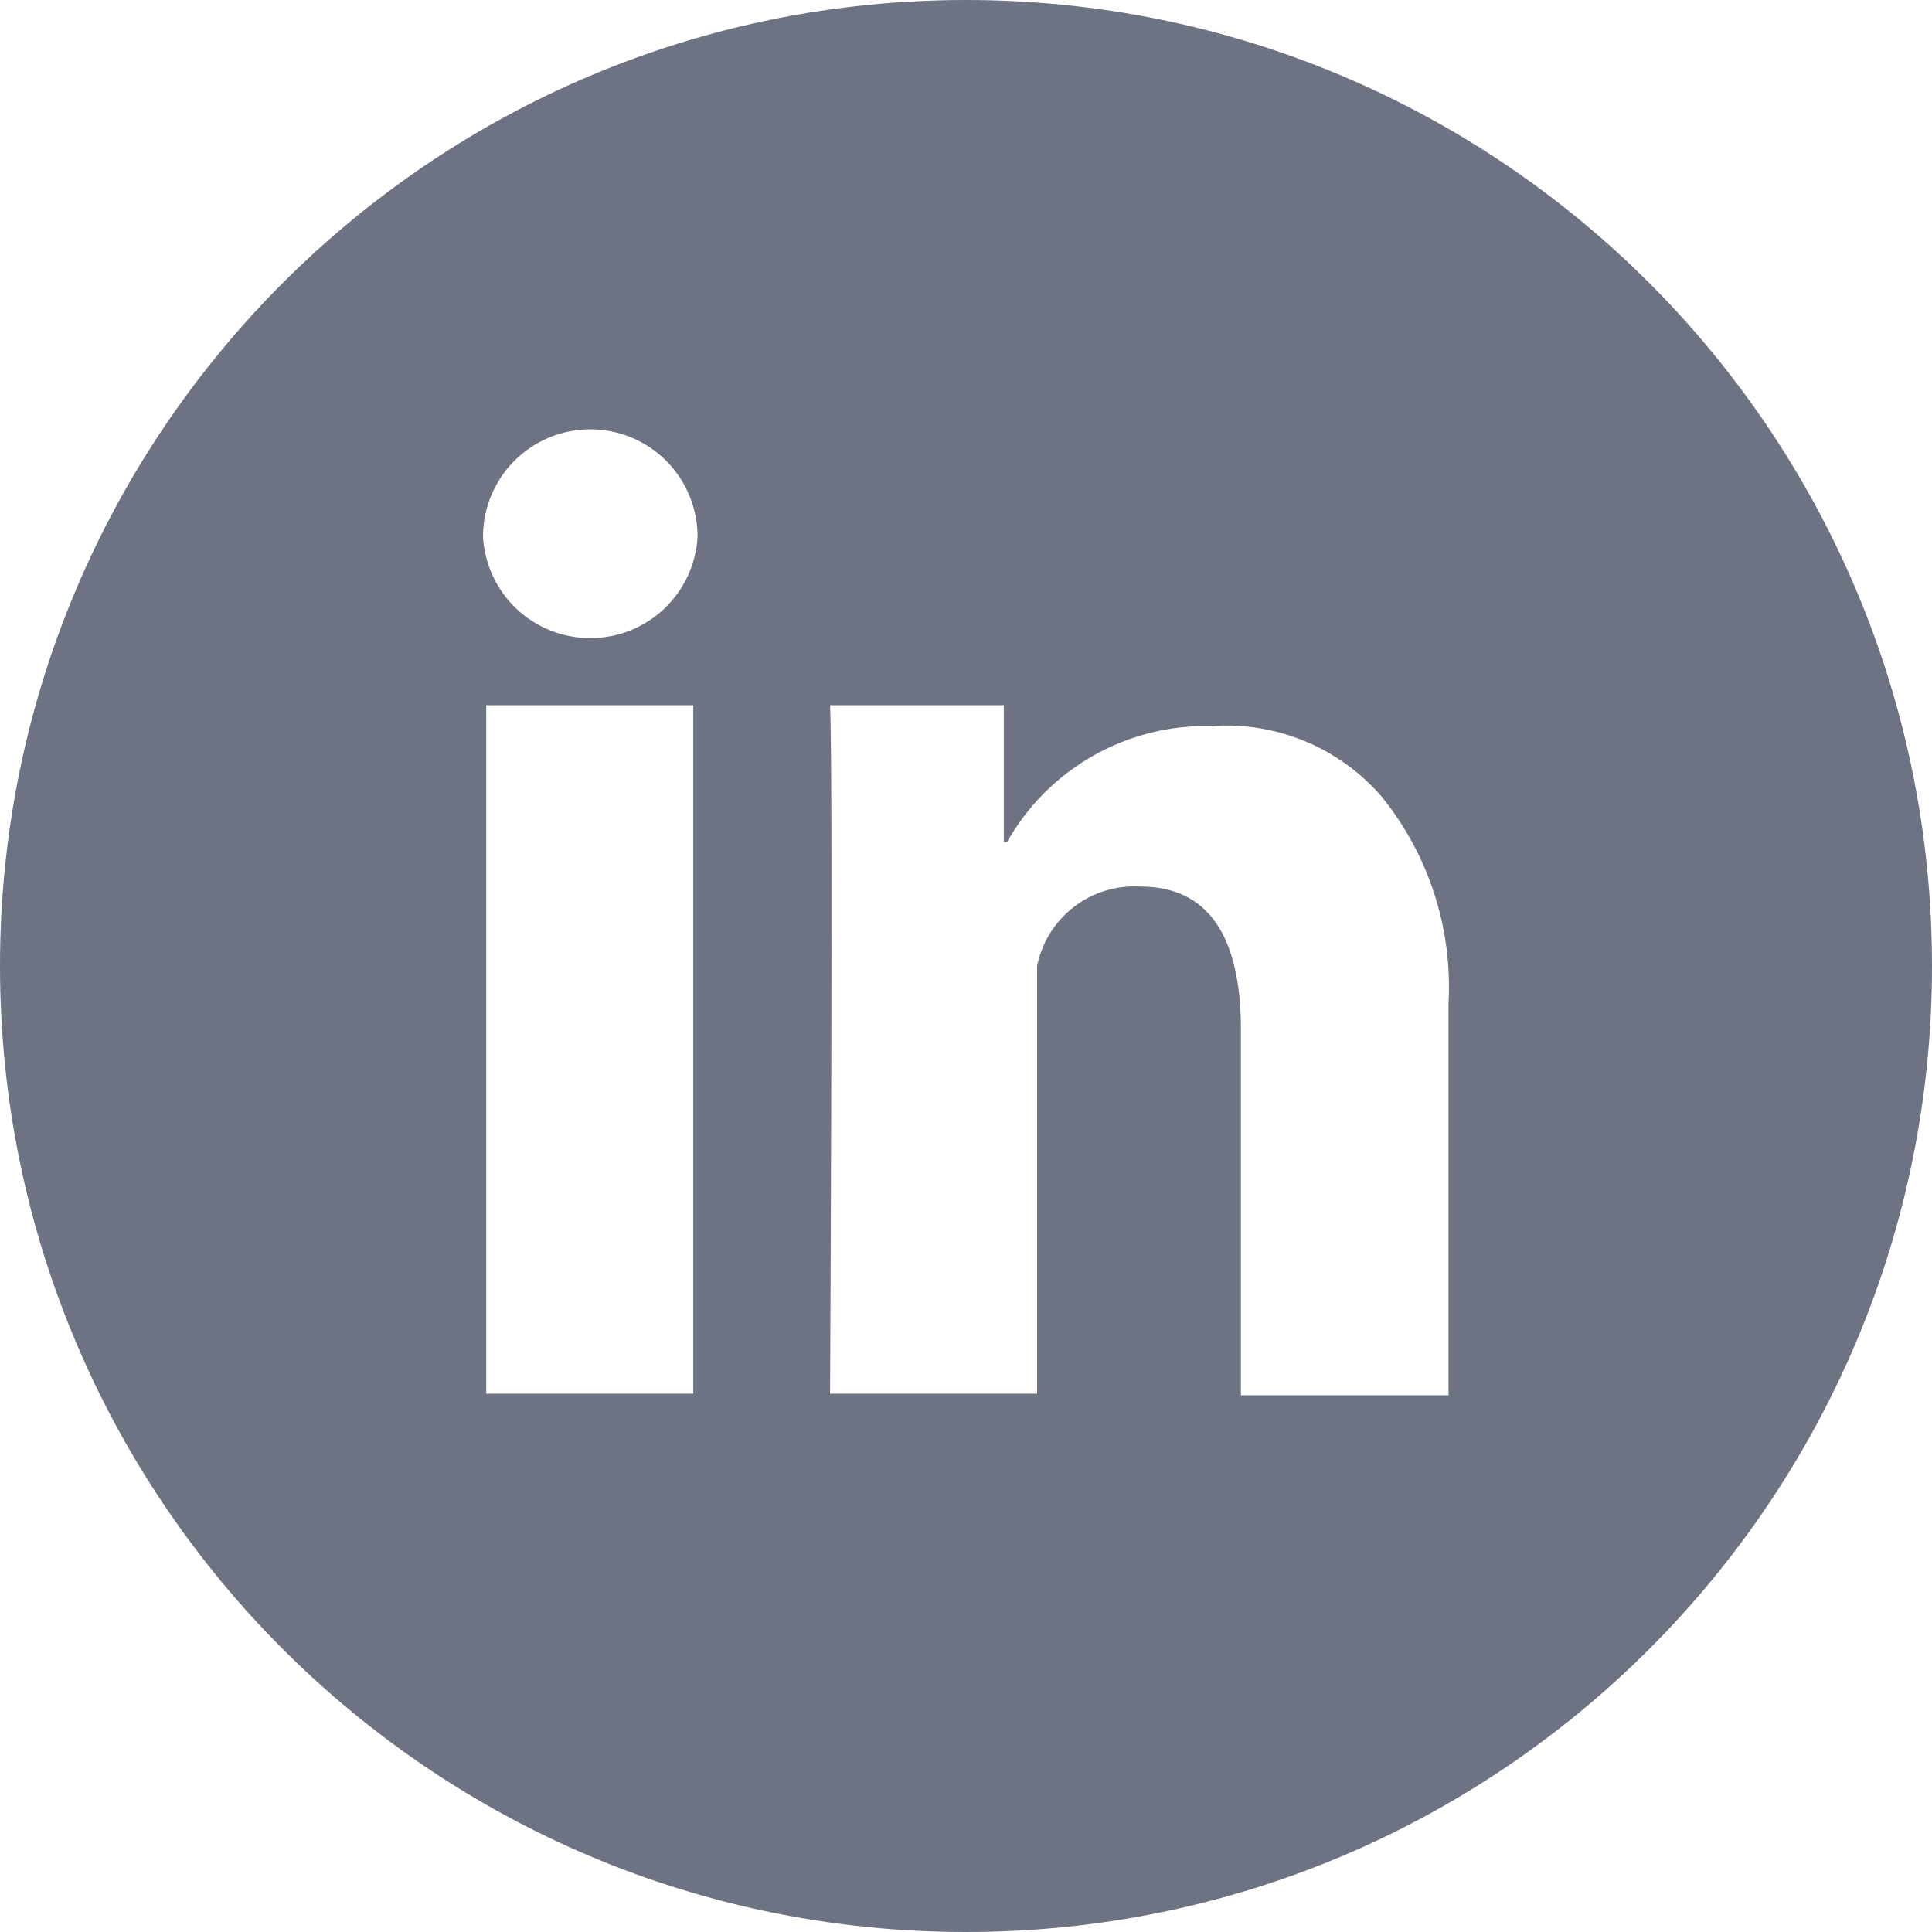 <svg width="36" height="36" viewBox="0 0 36 36" fill="none" xmlns="http://www.w3.org/2000/svg">
<g clip-path="url(#clip0_487_27)">
<path fill-rule="evenodd" clip-rule="evenodd" d="M0 18C0 8.055 8.055 0 18 0C27.945 0 36 8.055 36 18C36 27.945 27.945 36 18 36C8.055 36 0 27.945 0 18ZM12.918 13.14H9.06V25.97H12.918V13.14ZM9.585 8.586C9.96 8.211 10.469 8 10.999 8C11.529 8 12.038 8.211 12.413 8.586C12.787 8.961 12.998 9.47 12.998 10C12.97 10.511 12.747 10.992 12.375 11.344C12.003 11.695 11.511 11.891 10.999 11.89C10.487 11.891 9.995 11.695 9.623 11.344C9.251 10.992 9.028 10.511 9 10C9 9.47 9.211 8.961 9.585 8.586ZM24.308 13.808C24.86 14.035 25.351 14.389 25.742 14.84C26.623 15.927 27.069 17.303 26.991 18.7V26H23.123V19.19C23.123 17.43 22.503 16.52 21.254 16.52C20.808 16.492 20.367 16.626 20.012 16.898C19.658 17.17 19.413 17.562 19.325 18V25.97H15.467C15.467 25.97 15.527 14.45 15.467 13.14H18.705V15.69H18.765C19.143 15.02 19.697 14.464 20.366 14.084C21.035 13.704 21.794 13.512 22.564 13.53C23.159 13.485 23.756 13.581 24.308 13.808Z" fill="#6E7383"/>
</g>
<defs>
<clipPath id="clip0_487_27">
<rect width="36" height="36" fill="white"/>
</clipPath>
</defs>
</svg>
